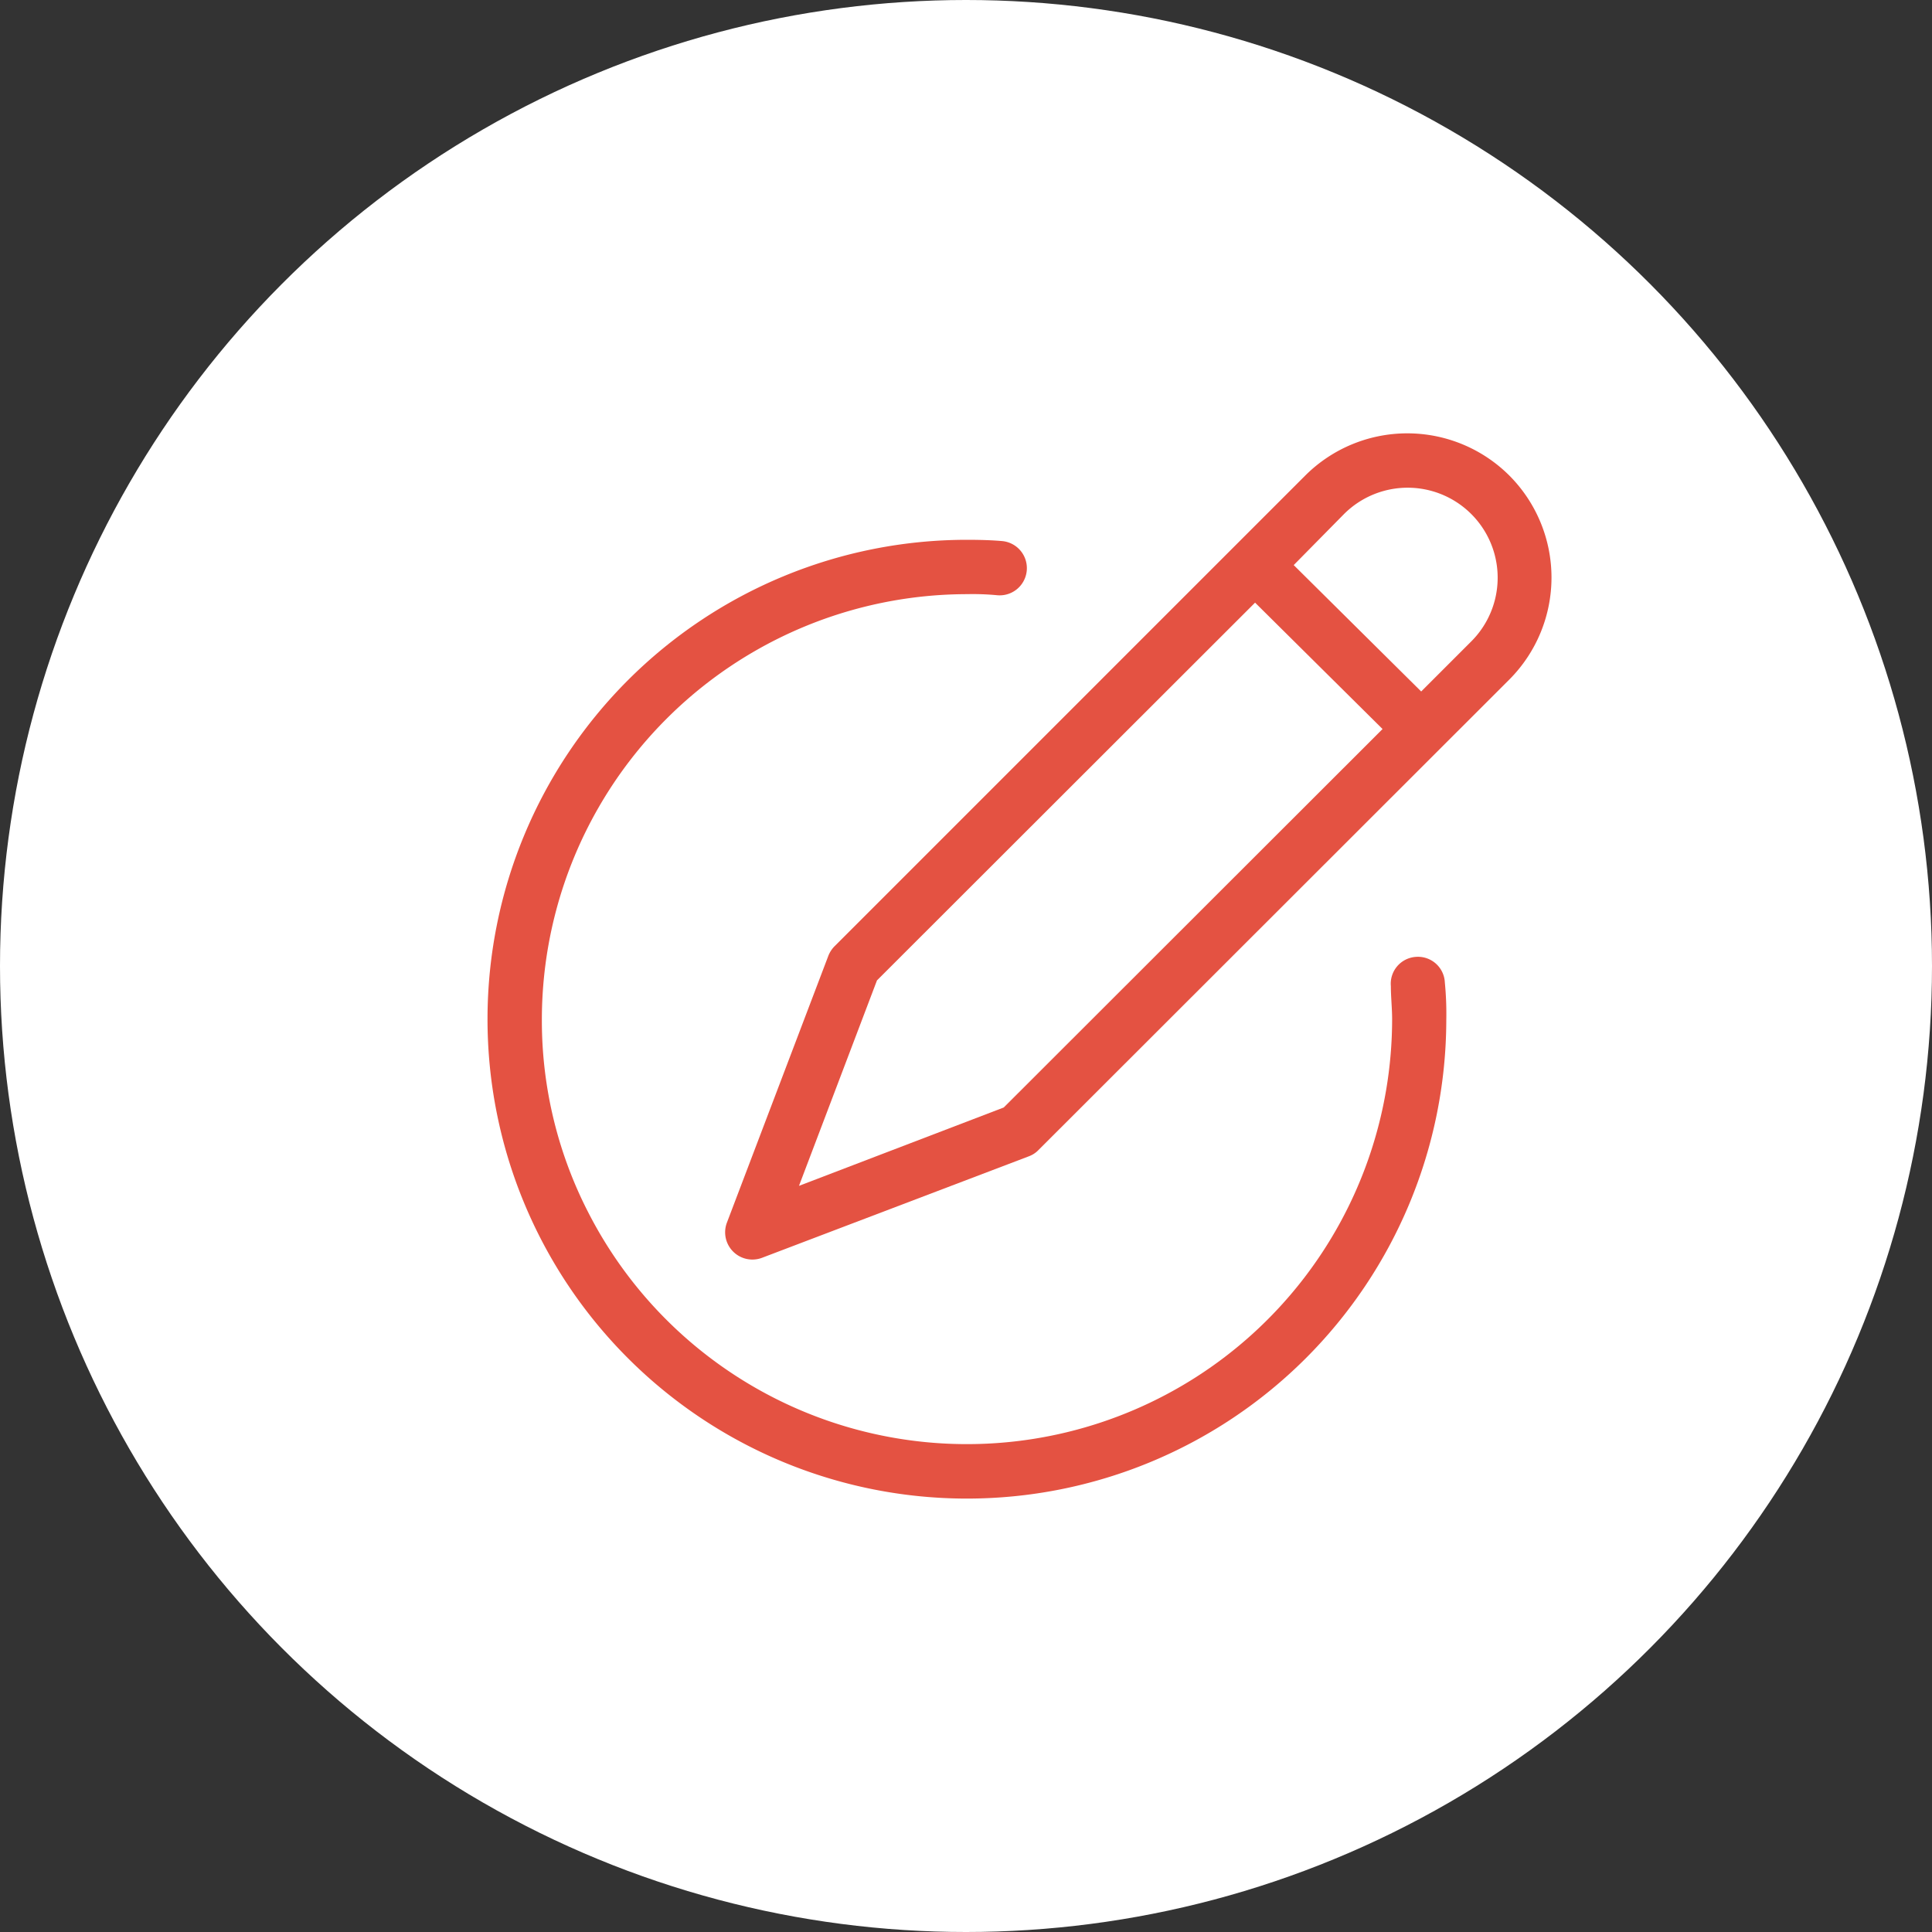<svg xmlns="http://www.w3.org/2000/svg" width="107" height="107" viewBox="0 0 107 107">
  <rect x="0" y="0" width="107" height="107" fill="#333333" stroke="none"/>
  <g id="Gruppe_53" data-name="Gruppe 53" transform="translate(-473 -1174)">
    <circle id="Ellipse_1" data-name="Ellipse 1" cx="53.5" cy="53.5" r="53.5" transform="translate(473 1174)" fill="#fff"/>
    <g id="Layer_23" data-name="Layer 23" transform="translate(497.51 1195.496)">
      <path id="Pfad_20417" data-name="Pfad 20417" d="M59.08,4.84a8,8,0,0,0-11.3,0L21.72,30.9a1.58,1.58,0,0,0-.35.53L15.74,46.24a1.51,1.51,0,0,0,1.94,1.93l14.8-5.63A1.42,1.42,0,0,0,33,42.2L59.08,16.14a8,8,0,0,0,0-11.3Zm-28,35L19.74,44.18,24.06,32.8,45,11.88l7.06,7ZM57,14l-2.8,2.8-7.06-7L49.9,7A4.985,4.985,0,0,1,57,14Z" fill="#e45242"/>
      <path id="Pfad_20418" data-name="Pfad 20418" d="M53.89,31.5a1.49,1.49,0,0,0-1.37,1.62c0,.6.07,1.22.07,1.83A23.55,23.55,0,0,1,8.1,45.71,23.22,23.22,0,0,1,5.5,35,23.57,23.57,0,0,1,29.05,11.41a14.194,14.194,0,0,1,1.67.06,1.506,1.506,0,1,0,.27-3c-.58-.05-1.21-.07-1.94-.07A26.55,26.55,0,1,0,55.59,35a17.91,17.91,0,0,0-.08-2.08,1.49,1.49,0,0,0-1.62-1.42Z" fill="#e45242"/>
    </g>
  </g>
</svg>

